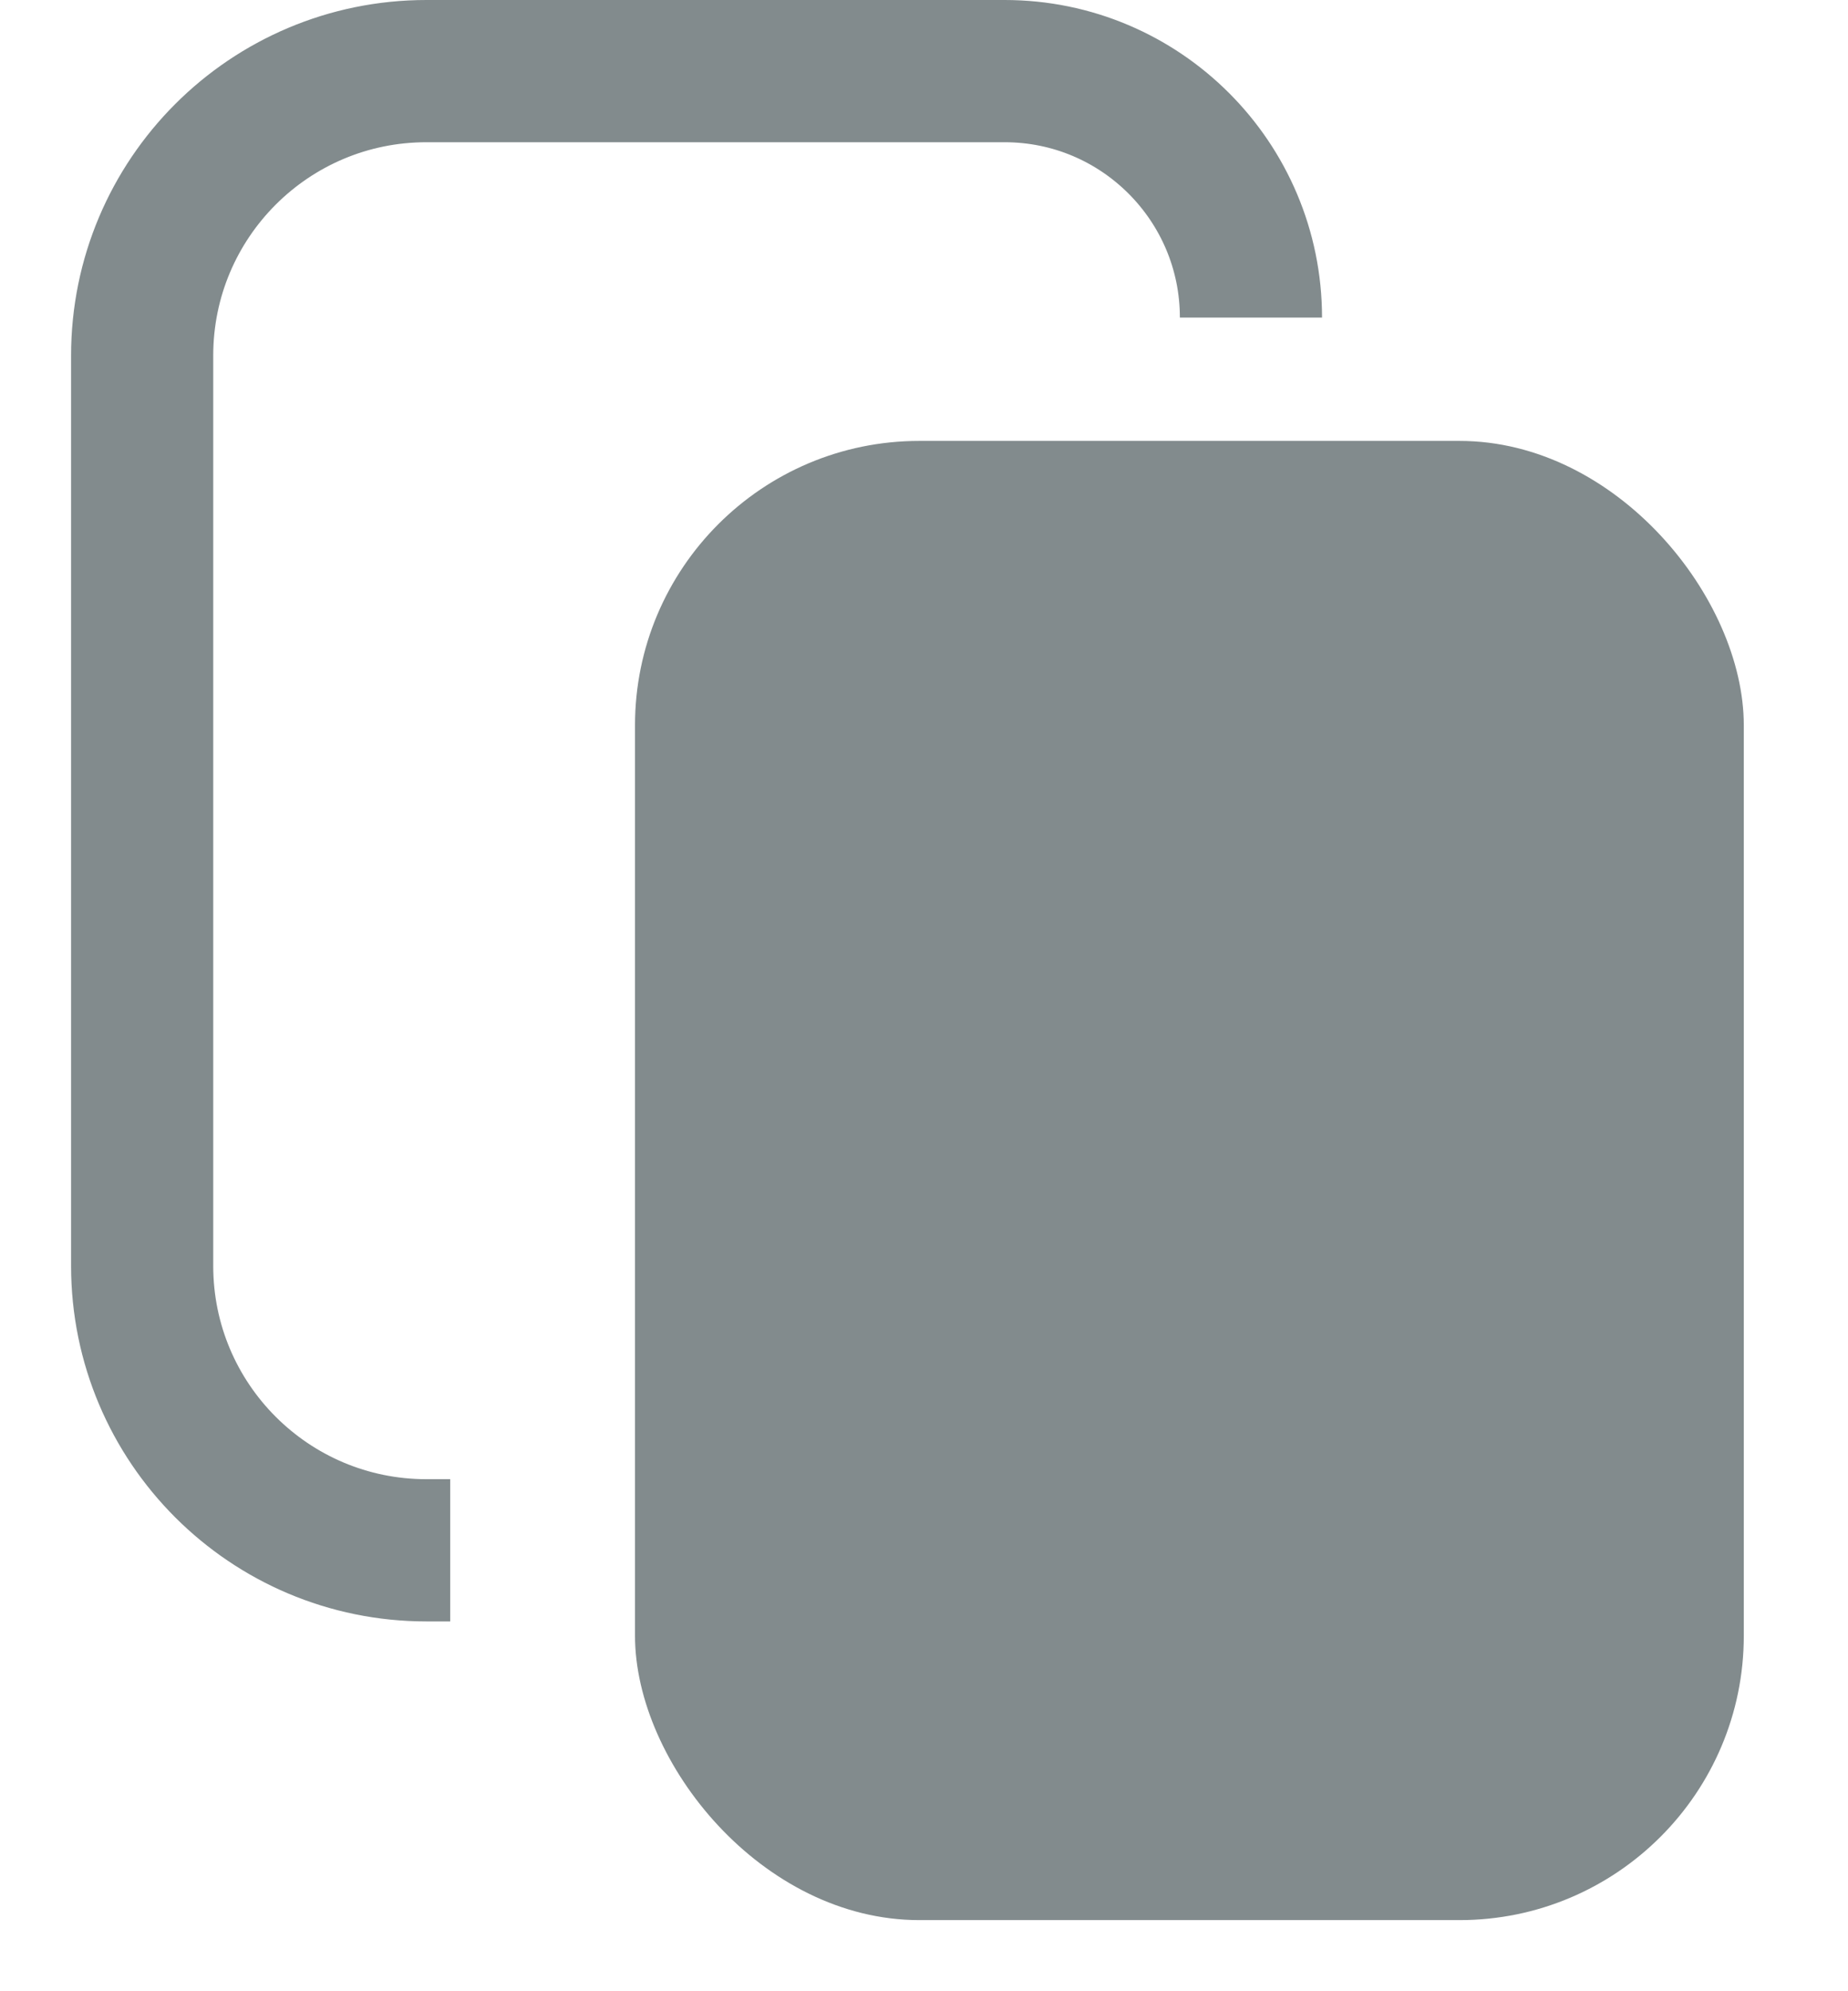 <svg width="13" height="14" viewBox="0 0 13 14" fill="none" xmlns="http://www.w3.org/2000/svg">
<path d="M8.8 2.233V2.233C8.8 1.276 8.024 0.5 7.067 0.5H3C1.895 0.5 1 1.395 1 2.5V8.9C1 10.005 1.895 10.9 3 10.9H3.167M8.8 4.833V8.9C8.8 10.005 7.905 10.9 6.8 10.9H5.983" stroke="#828B8D"/>
<rect x="4.467" y="3.1" width="7.8" height="10.4" rx="2" fill="#828B8D"/>
</svg>
